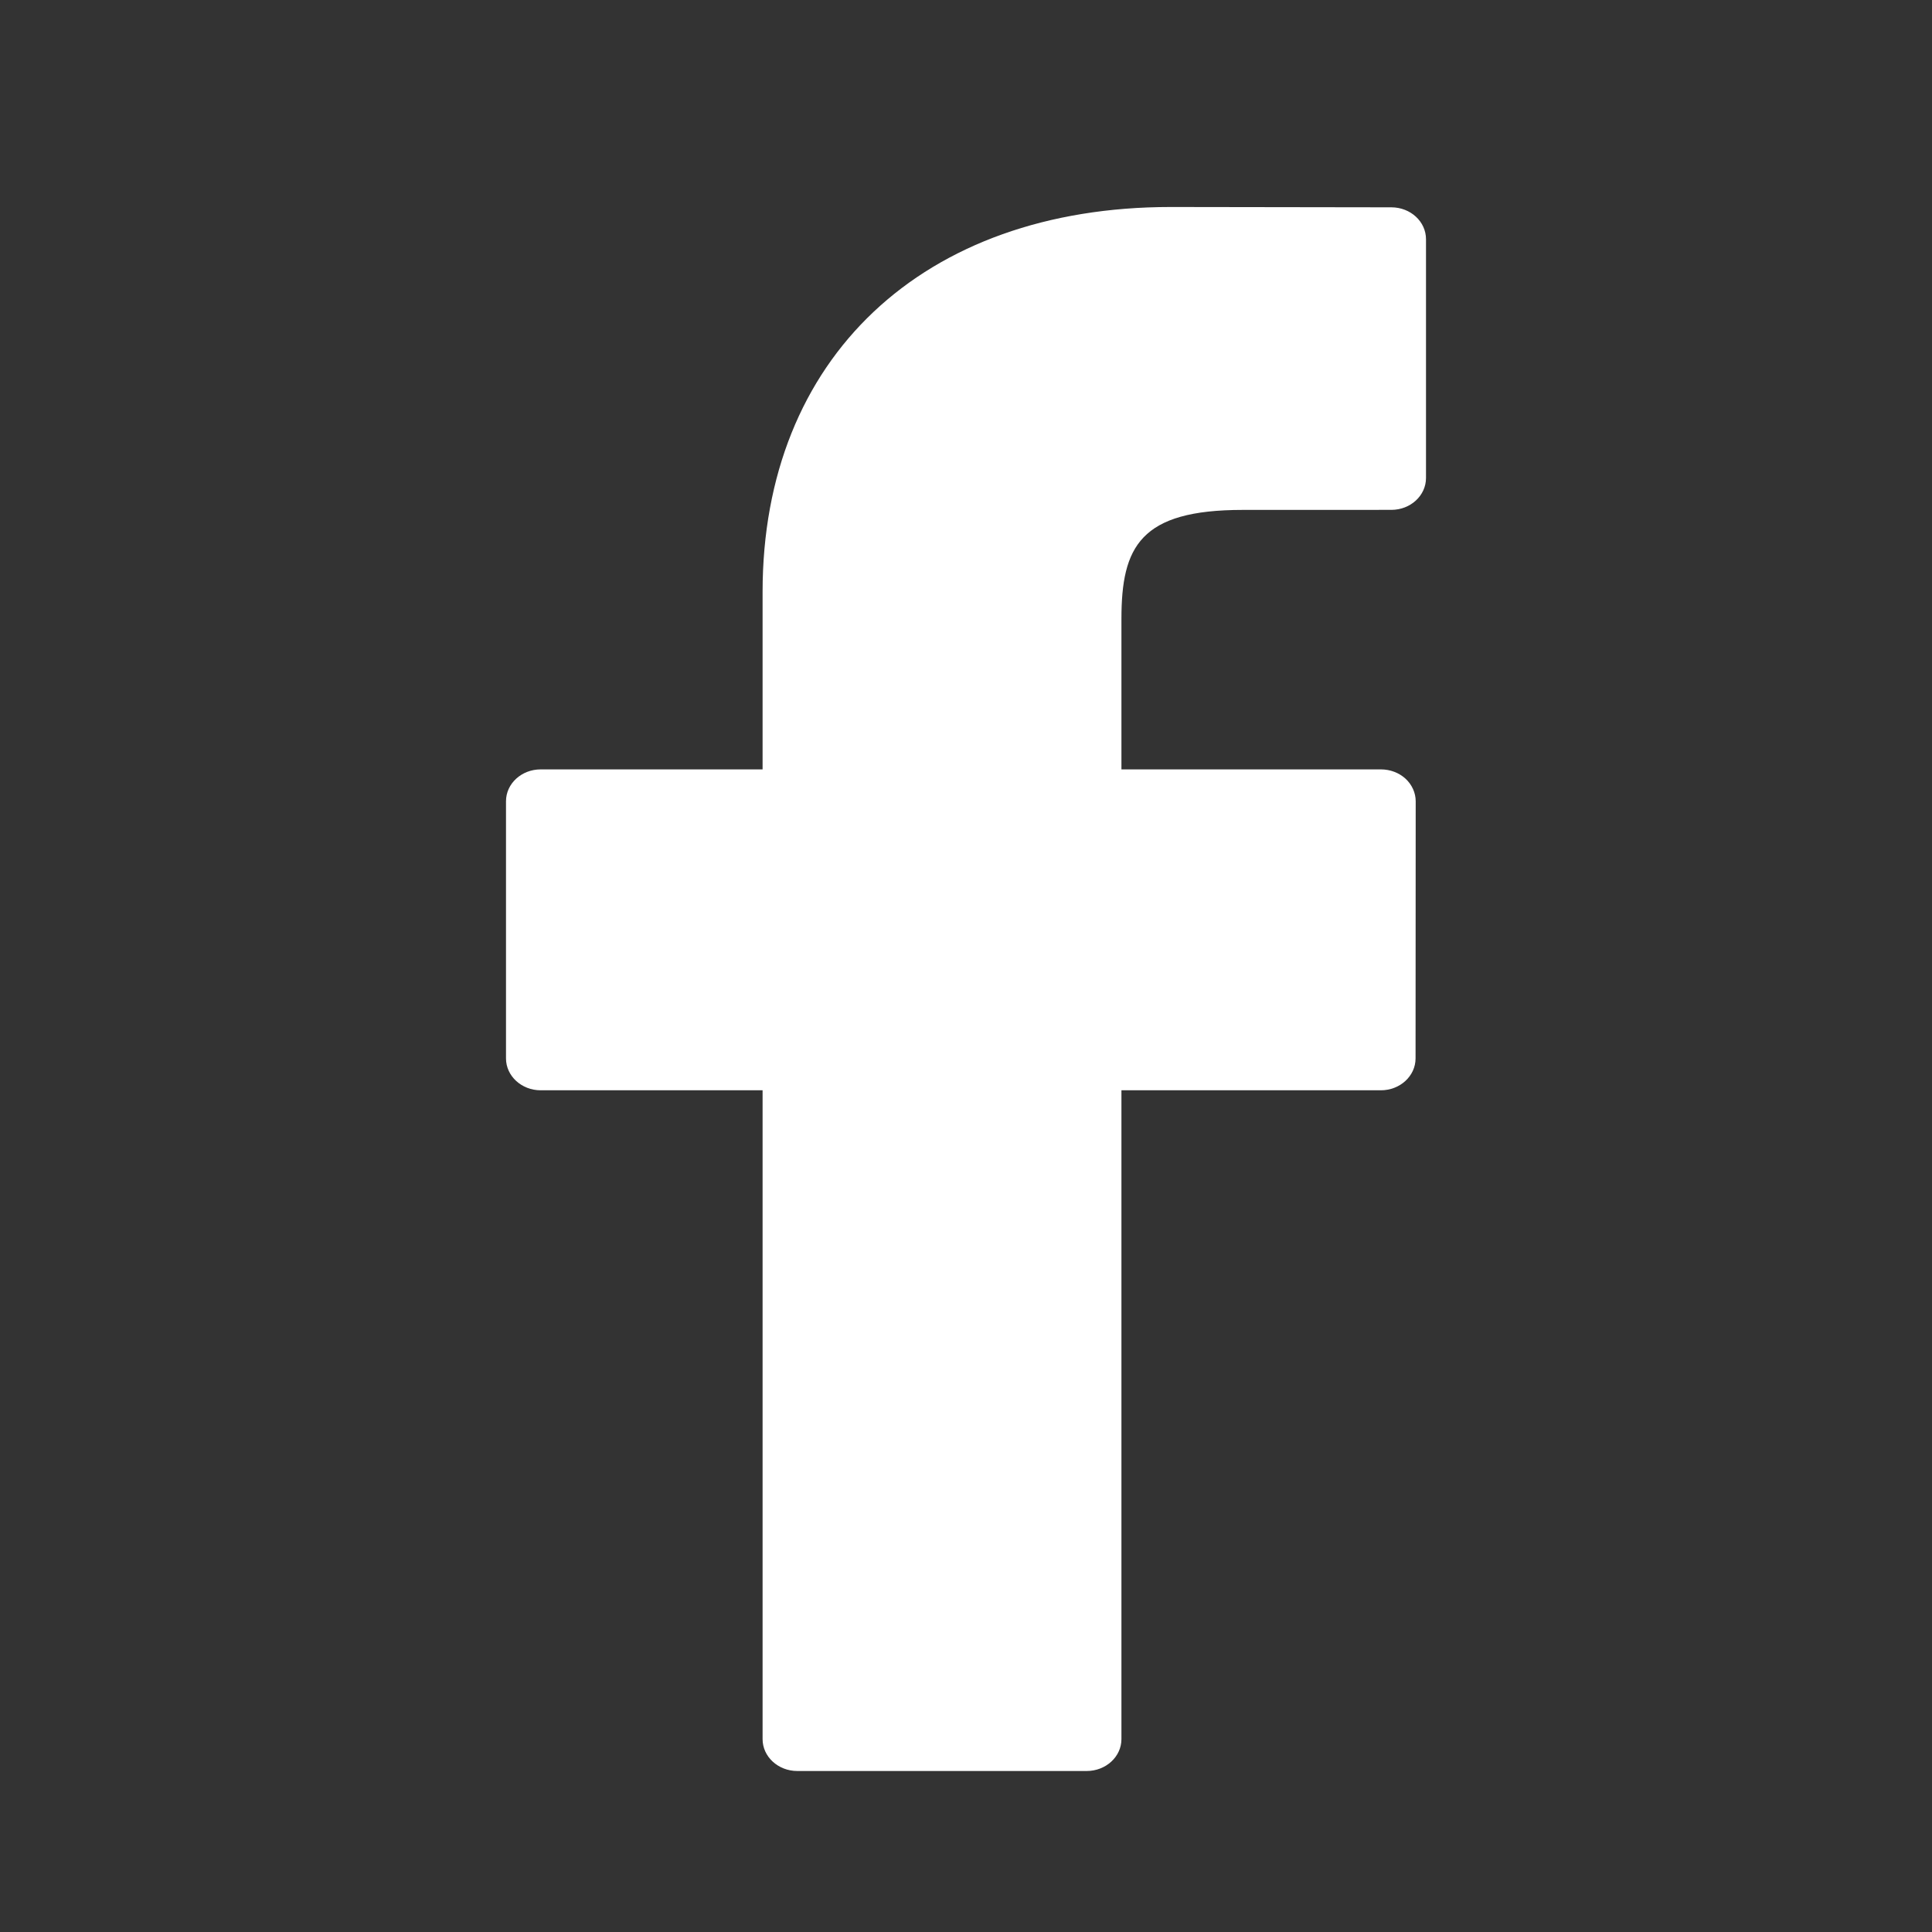 <?xml version="1.0" standalone="no"?>
<!-- Generator: Adobe Fireworks 10, Export SVG Extension by Aaron Beall (http://fireworks.abeall.com) . Version: 0.6.1  -->
<!DOCTYPE svg PUBLIC "-//W3C//DTD SVG 1.1//EN" "http://www.w3.org/Graphics/SVG/1.1/DTD/svg11.dtd">
<svg id="Untitled-Page%201" viewBox="0 0 42 42" style="background-color:#ffffff00" version="1.1"
	xmlns="http://www.w3.org/2000/svg" xmlns:xlink="http://www.w3.org/1999/xlink" xml:space="preserve"
	x="0px" y="0px" width="42px" height="42px"
>
	<rect x="0" y="0" width="42" height="42" fill="#333333" stroke="none"/>
	<g id="Layer%201">
		<path d="M 30.248 4.507 L 25.451 4.5 C 20.061 4.5 16.578 7.785 16.578 12.867 L 16.578 16.726 L 11.753 16.726 C 11.338 16.726 11 17.035 11 17.419 L 11 23.009 C 11 23.391 11.338 23.702 11.753 23.702 L 16.578 23.702 L 16.578 37.807 C 16.578 38.189 16.916 38.5 17.333 38.5 L 23.624 38.5 C 24.041 38.5 24.379 38.189 24.379 37.807 L 24.379 23.702 L 30.019 23.702 C 30.436 23.702 30.773 23.391 30.773 23.009 L 30.776 17.419 C 30.776 17.236 30.696 17.059 30.555 16.928 C 30.414 16.799 30.222 16.726 30.021 16.726 L 24.379 16.726 L 24.379 13.455 C 24.379 11.883 24.788 11.085 27.014 11.085 L 30.247 11.084 C 30.664 11.084 31 10.773 31 10.391 L 31 5.201 C 31 4.817 30.664 4.508 30.248 4.507 L 30.248 4.507 ZM 30.248 4.507 L 30.248 4.507 Z" fill="#ffffff"/>
	</g>
</svg>